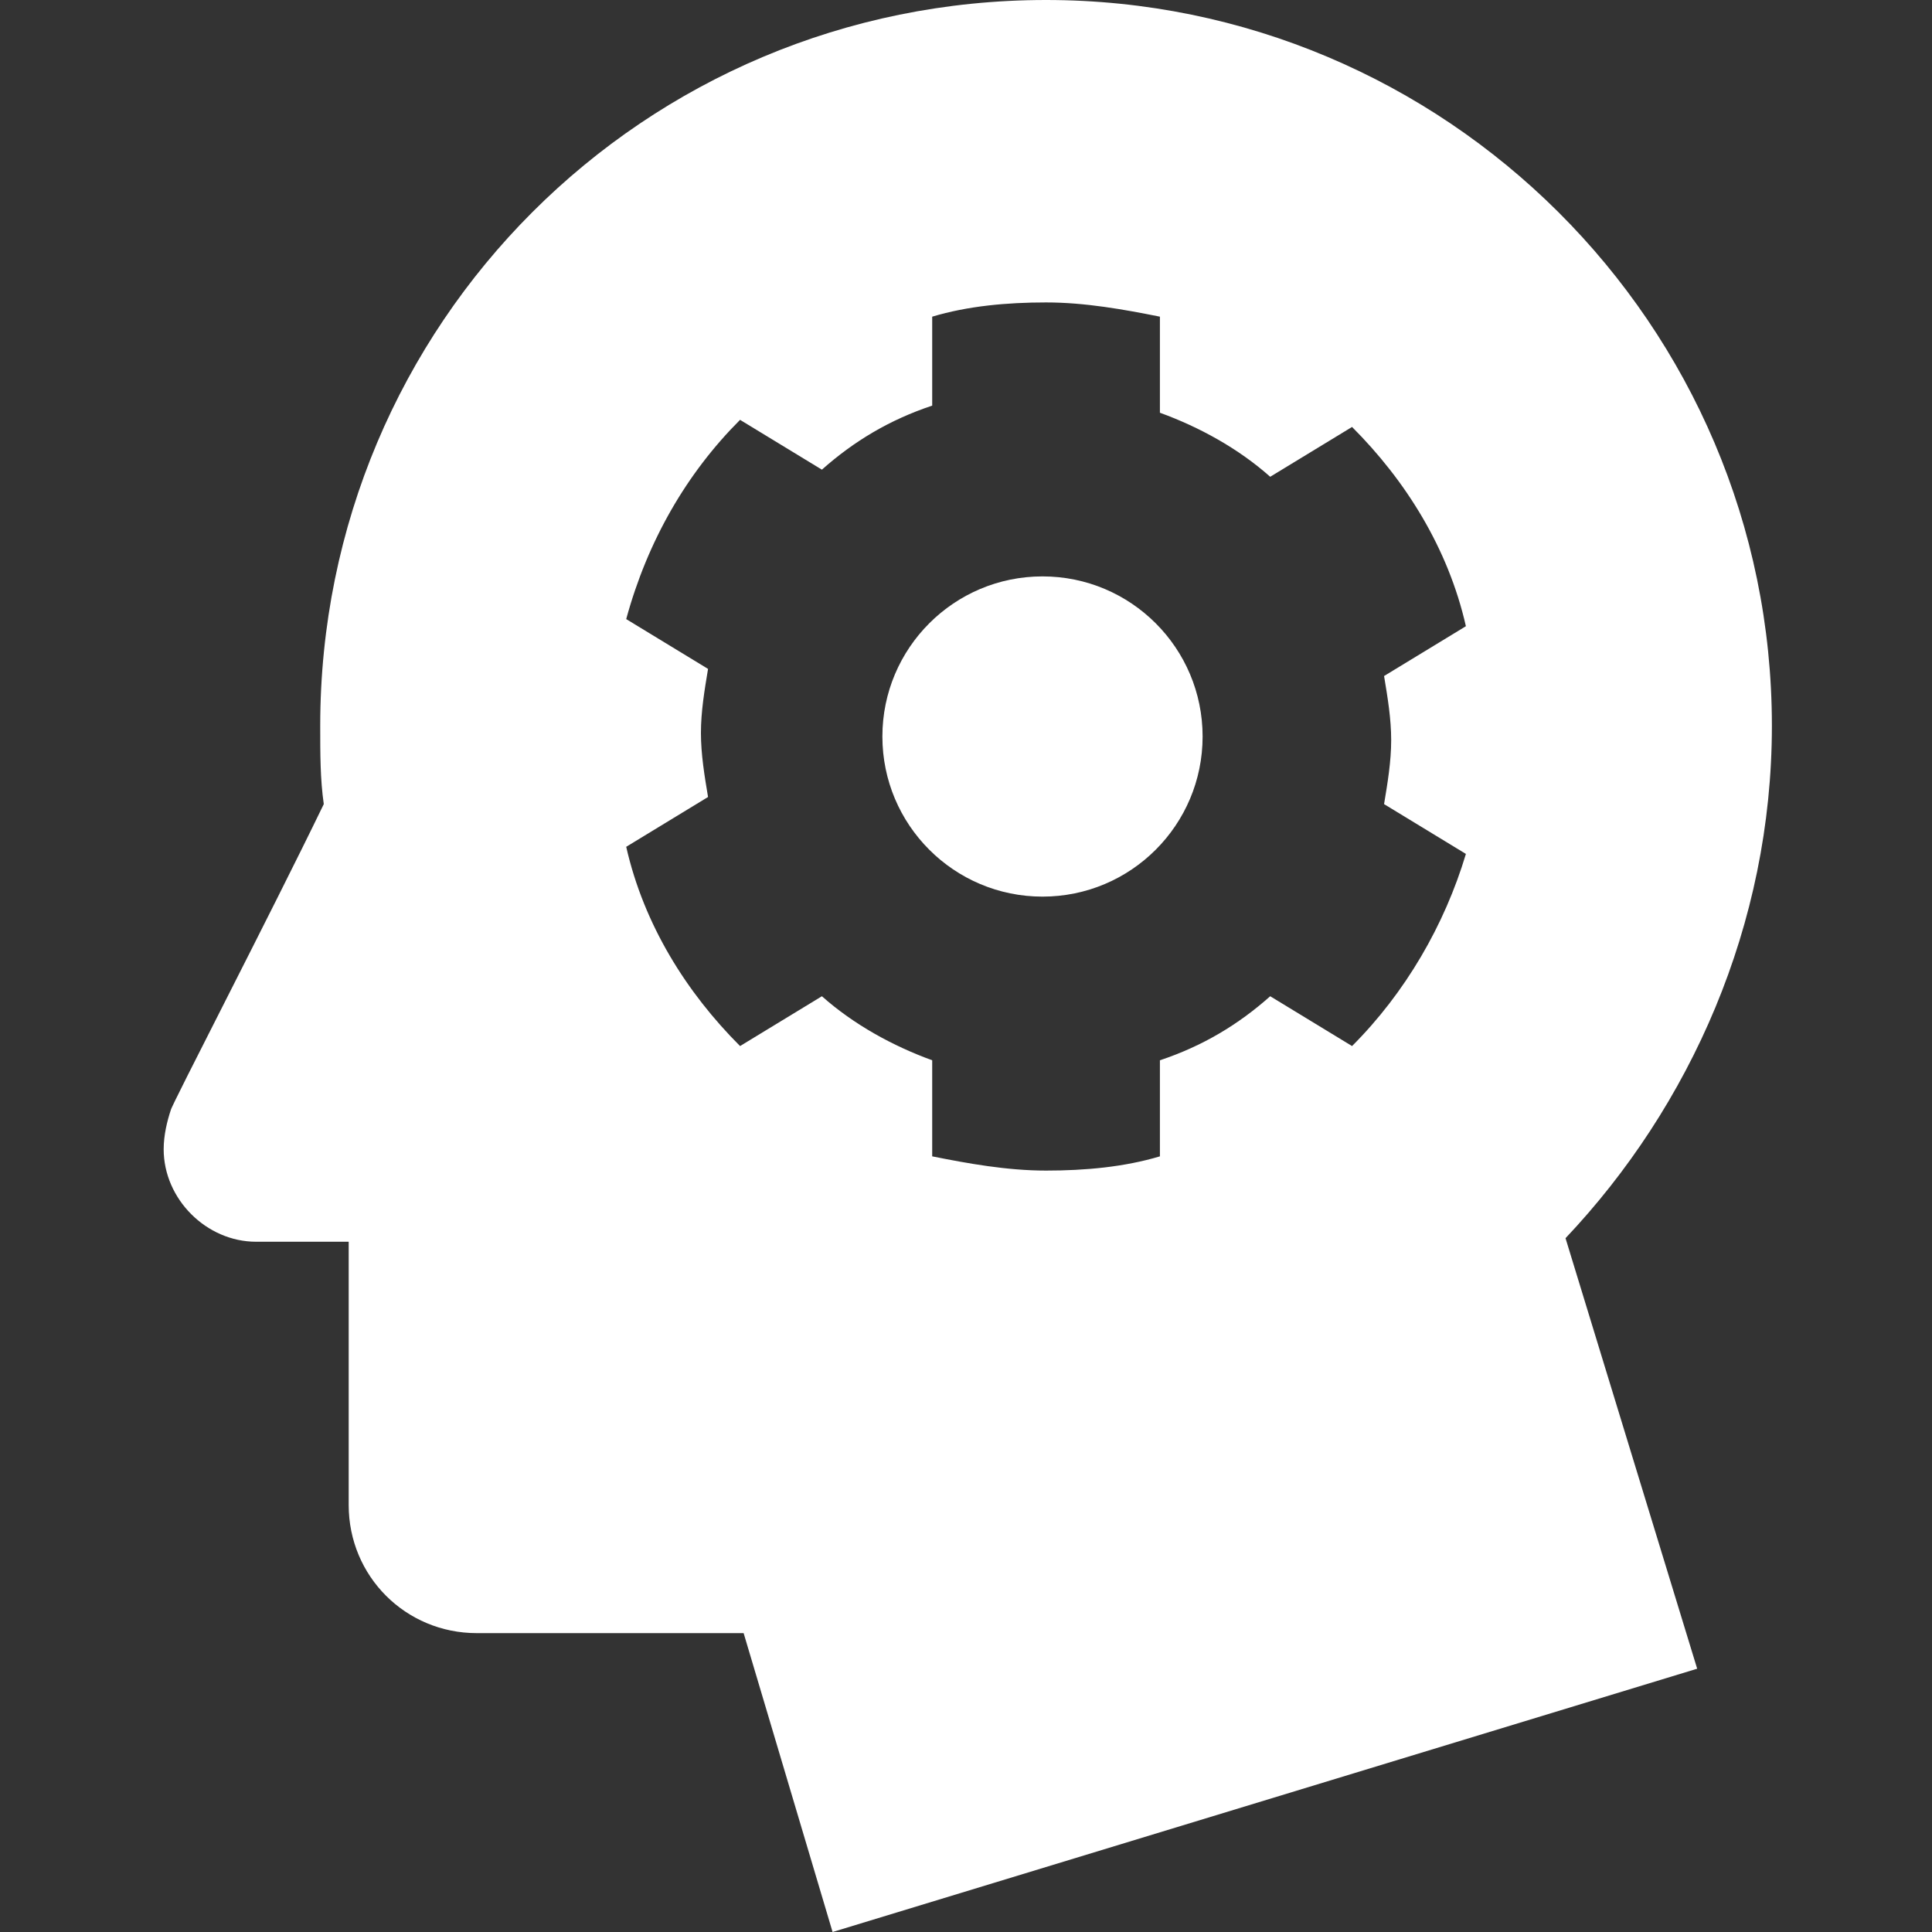 <?xml version="1.0" encoding="utf-8"?>
<!-- Generator: Adobe Illustrator 24.0.1, SVG Export Plug-In . SVG Version: 6.00 Build 0)  -->
<svg version="1.1" id="Capa_1" xmlns="http://www.w3.org/2000/svg" xmlns:xlink="http://www.w3.org/1999/xlink" x="0px" y="0px"
	 viewBox="0 0 54.3 54.3" style="enable-background:new 0 0 54.3 54.3;" xml:space="preserve">
<rect x="0" y="0" width="54.3" height="54.3" fill="#333333" stroke="none"/>
<style type="text/css">
	.st0{fill:#FFFFFF;}
</style>
<g>
	<g>
		<path class="st0" d="M49.8,20.4C49.8,9.1,40.6,0,29.4,0C18.1,0,9,9.1,9,20.4c0,0.8,0,1.5,0.1,2.2c-1.5,3.1-4.3,8.5-4.3,8.6
			c-0.1,0.3-0.2,0.7-0.2,1.1c0,1.4,1.2,2.6,2.6,2.6h2.6v7.4c0,2,1.6,3.6,3.6,3.6h7.5l2.5,8.4l24.3-7.4L44,34.8
			C47.5,31.1,49.8,26,49.8,20.4z M38,29.4L35.7,28c-0.9,0.8-1.9,1.4-3.1,1.8v2.7c-1,0.3-2.1,0.4-3.2,0.4s-2.2-0.2-3.2-0.4v-2.7
			c-1.1-0.4-2.2-1-3.1-1.8l-2.3,1.4c-1.5-1.5-2.7-3.4-3.2-5.6l2.3-1.4c-0.1-0.6-0.2-1.2-0.2-1.8c0-0.6,0.1-1.2,0.2-1.8l-2.3-1.4
			c0.6-2.2,1.7-4.1,3.2-5.6l2.3,1.4c0.9-0.8,1.9-1.4,3.1-1.8V8.9c1-0.3,2.1-0.4,3.2-0.4s2.2,0.2,3.2,0.4v2.7c1.1,0.4,2.2,1,3.1,1.8
			L38,12c1.5,1.5,2.7,3.4,3.2,5.6L38.9,19c0.1,0.6,0.2,1.2,0.2,1.8S39,22,38.9,22.6l2.3,1.4C40.6,26,39.5,27.9,38,29.4z"/>
	</g>
</g>
<g>
	<g>
		<circle class="st0" cx="29.3" cy="20.7" r="4.5"/>
	</g>
</g>
</svg>
